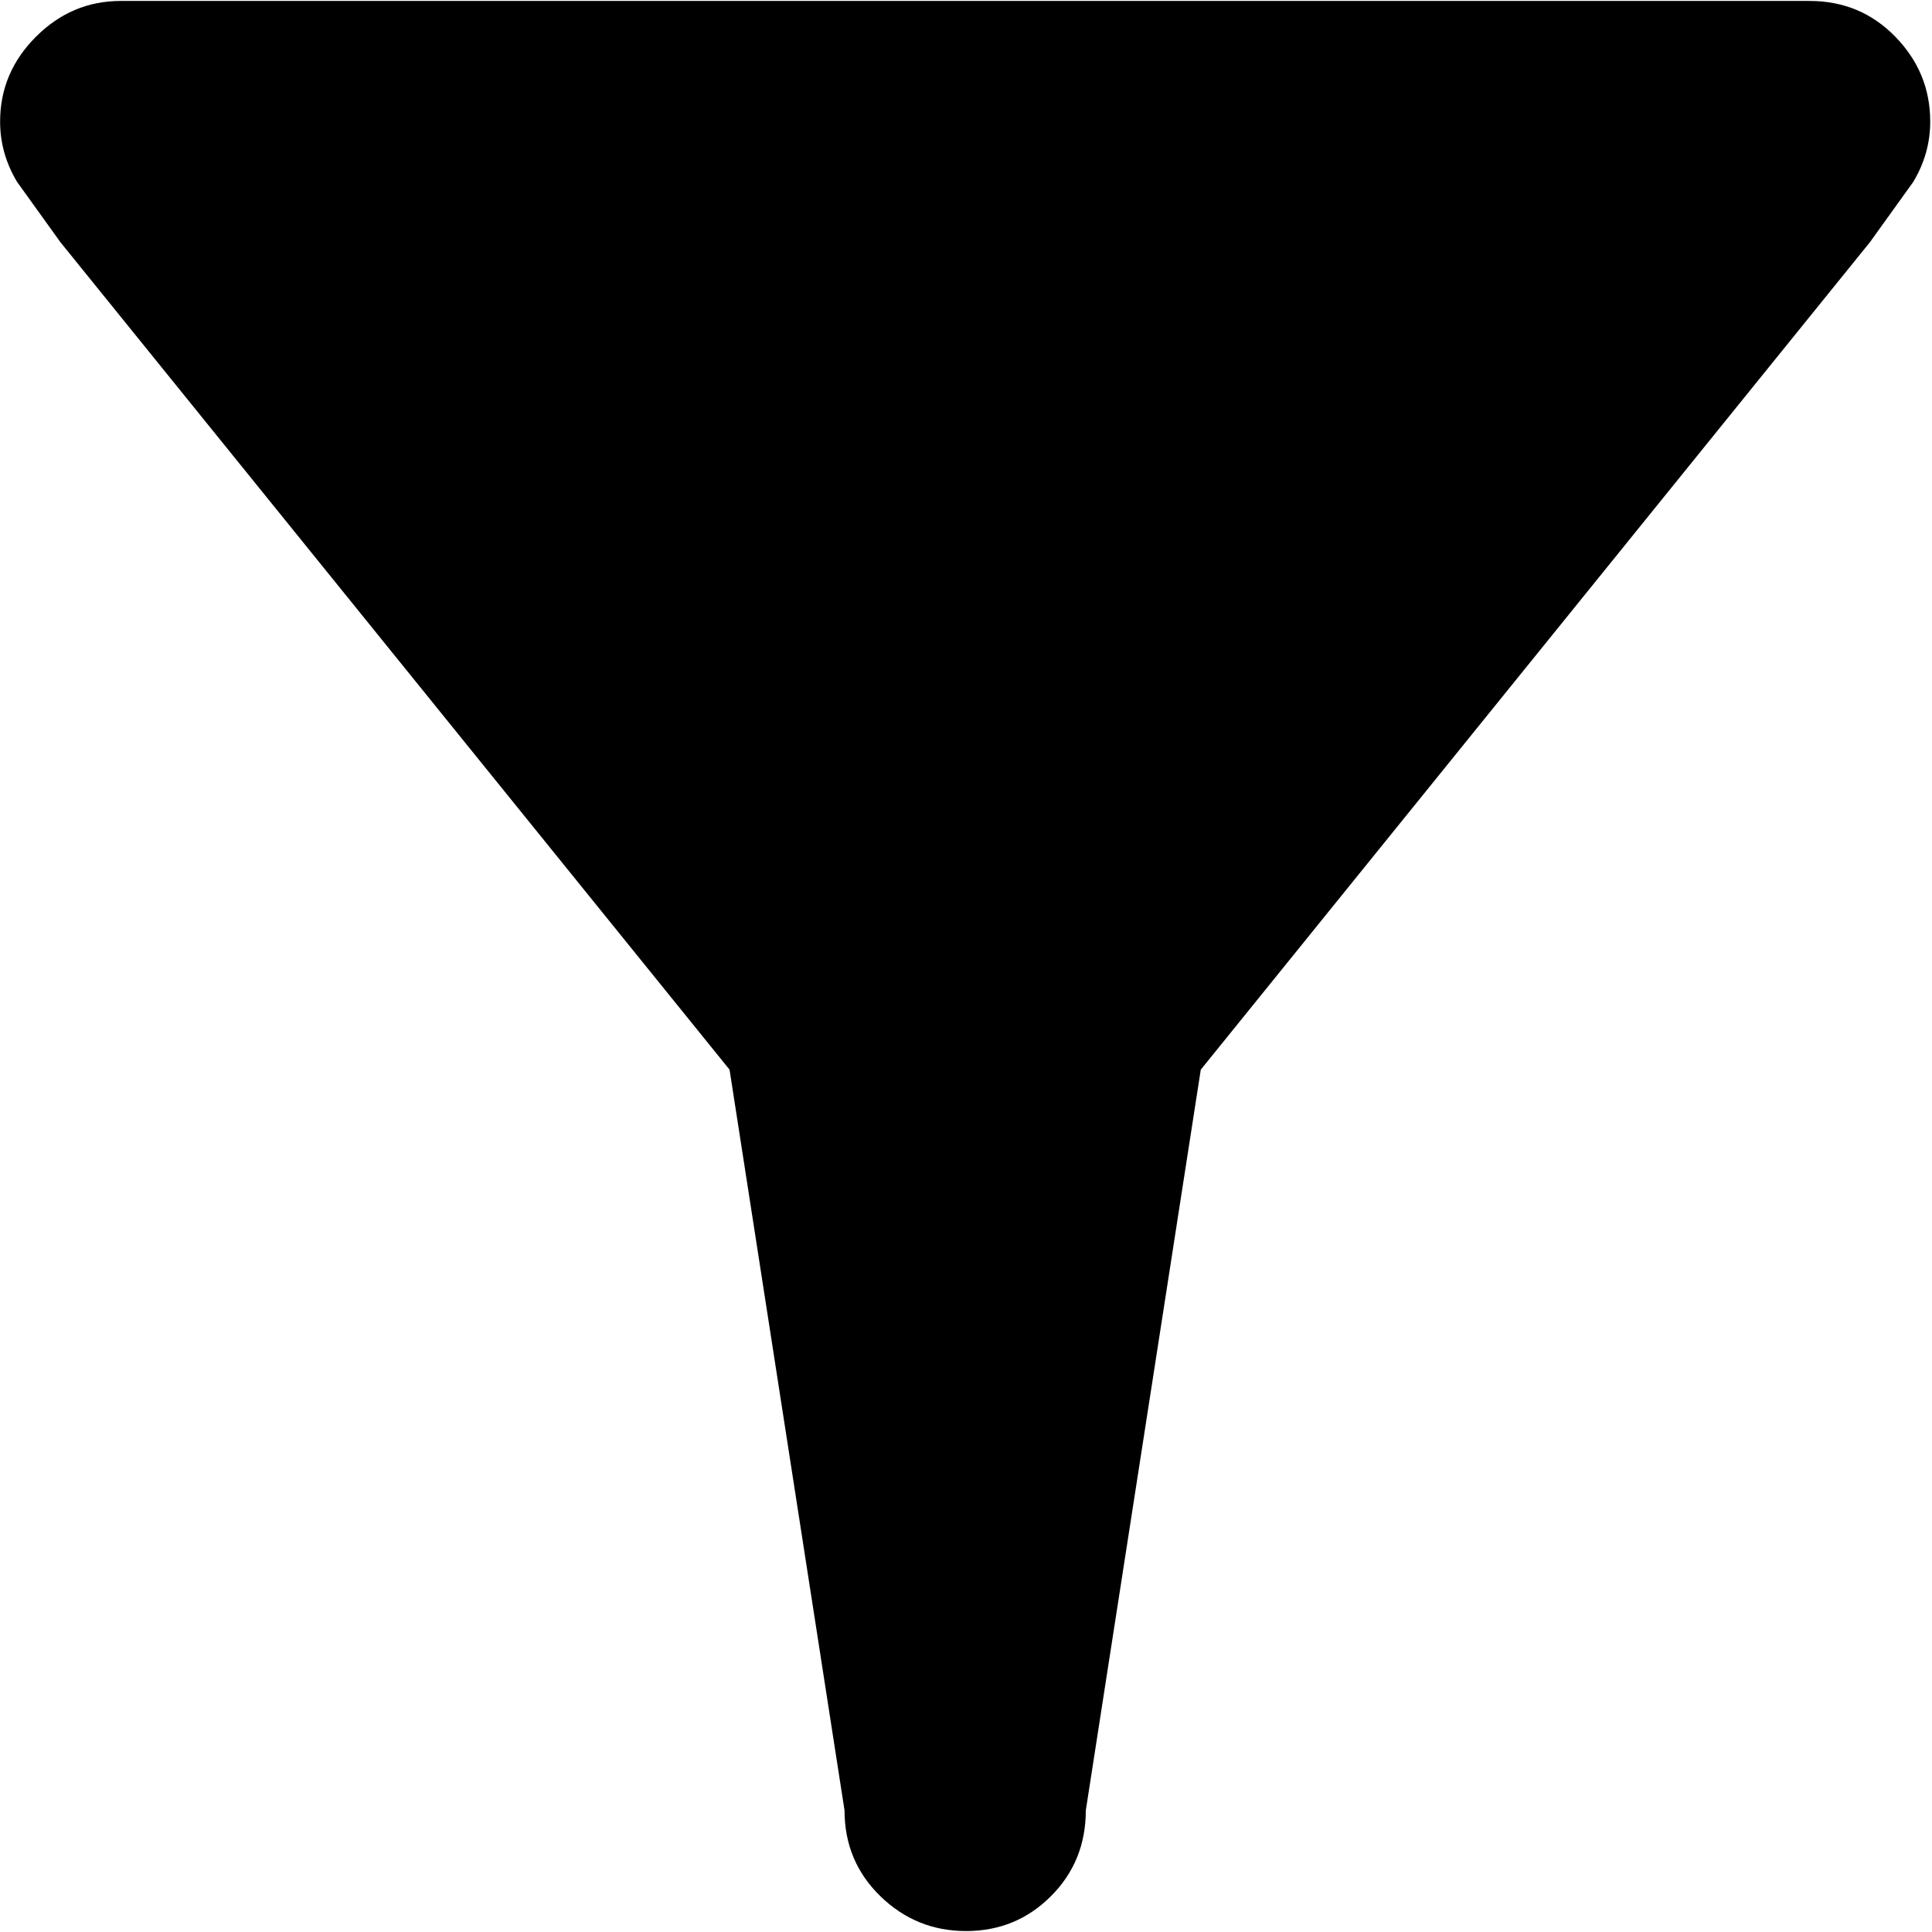 <svg xmlns="http://www.w3.org/2000/svg" width="48" height="48" viewBox="0 0 1025 1024"><path fill="#000000" d="m992.06 128l-355 439l-61 393q0 27-18.5 45.5t-45 18.5t-45.5-18.5t-19-45.5l-61-393l-355-439l-23-32q-9-15-9-32q0-26 19-45t45-19h896q27 0 45.5 19t18.5 45q0 17-9 32z"></path></svg>